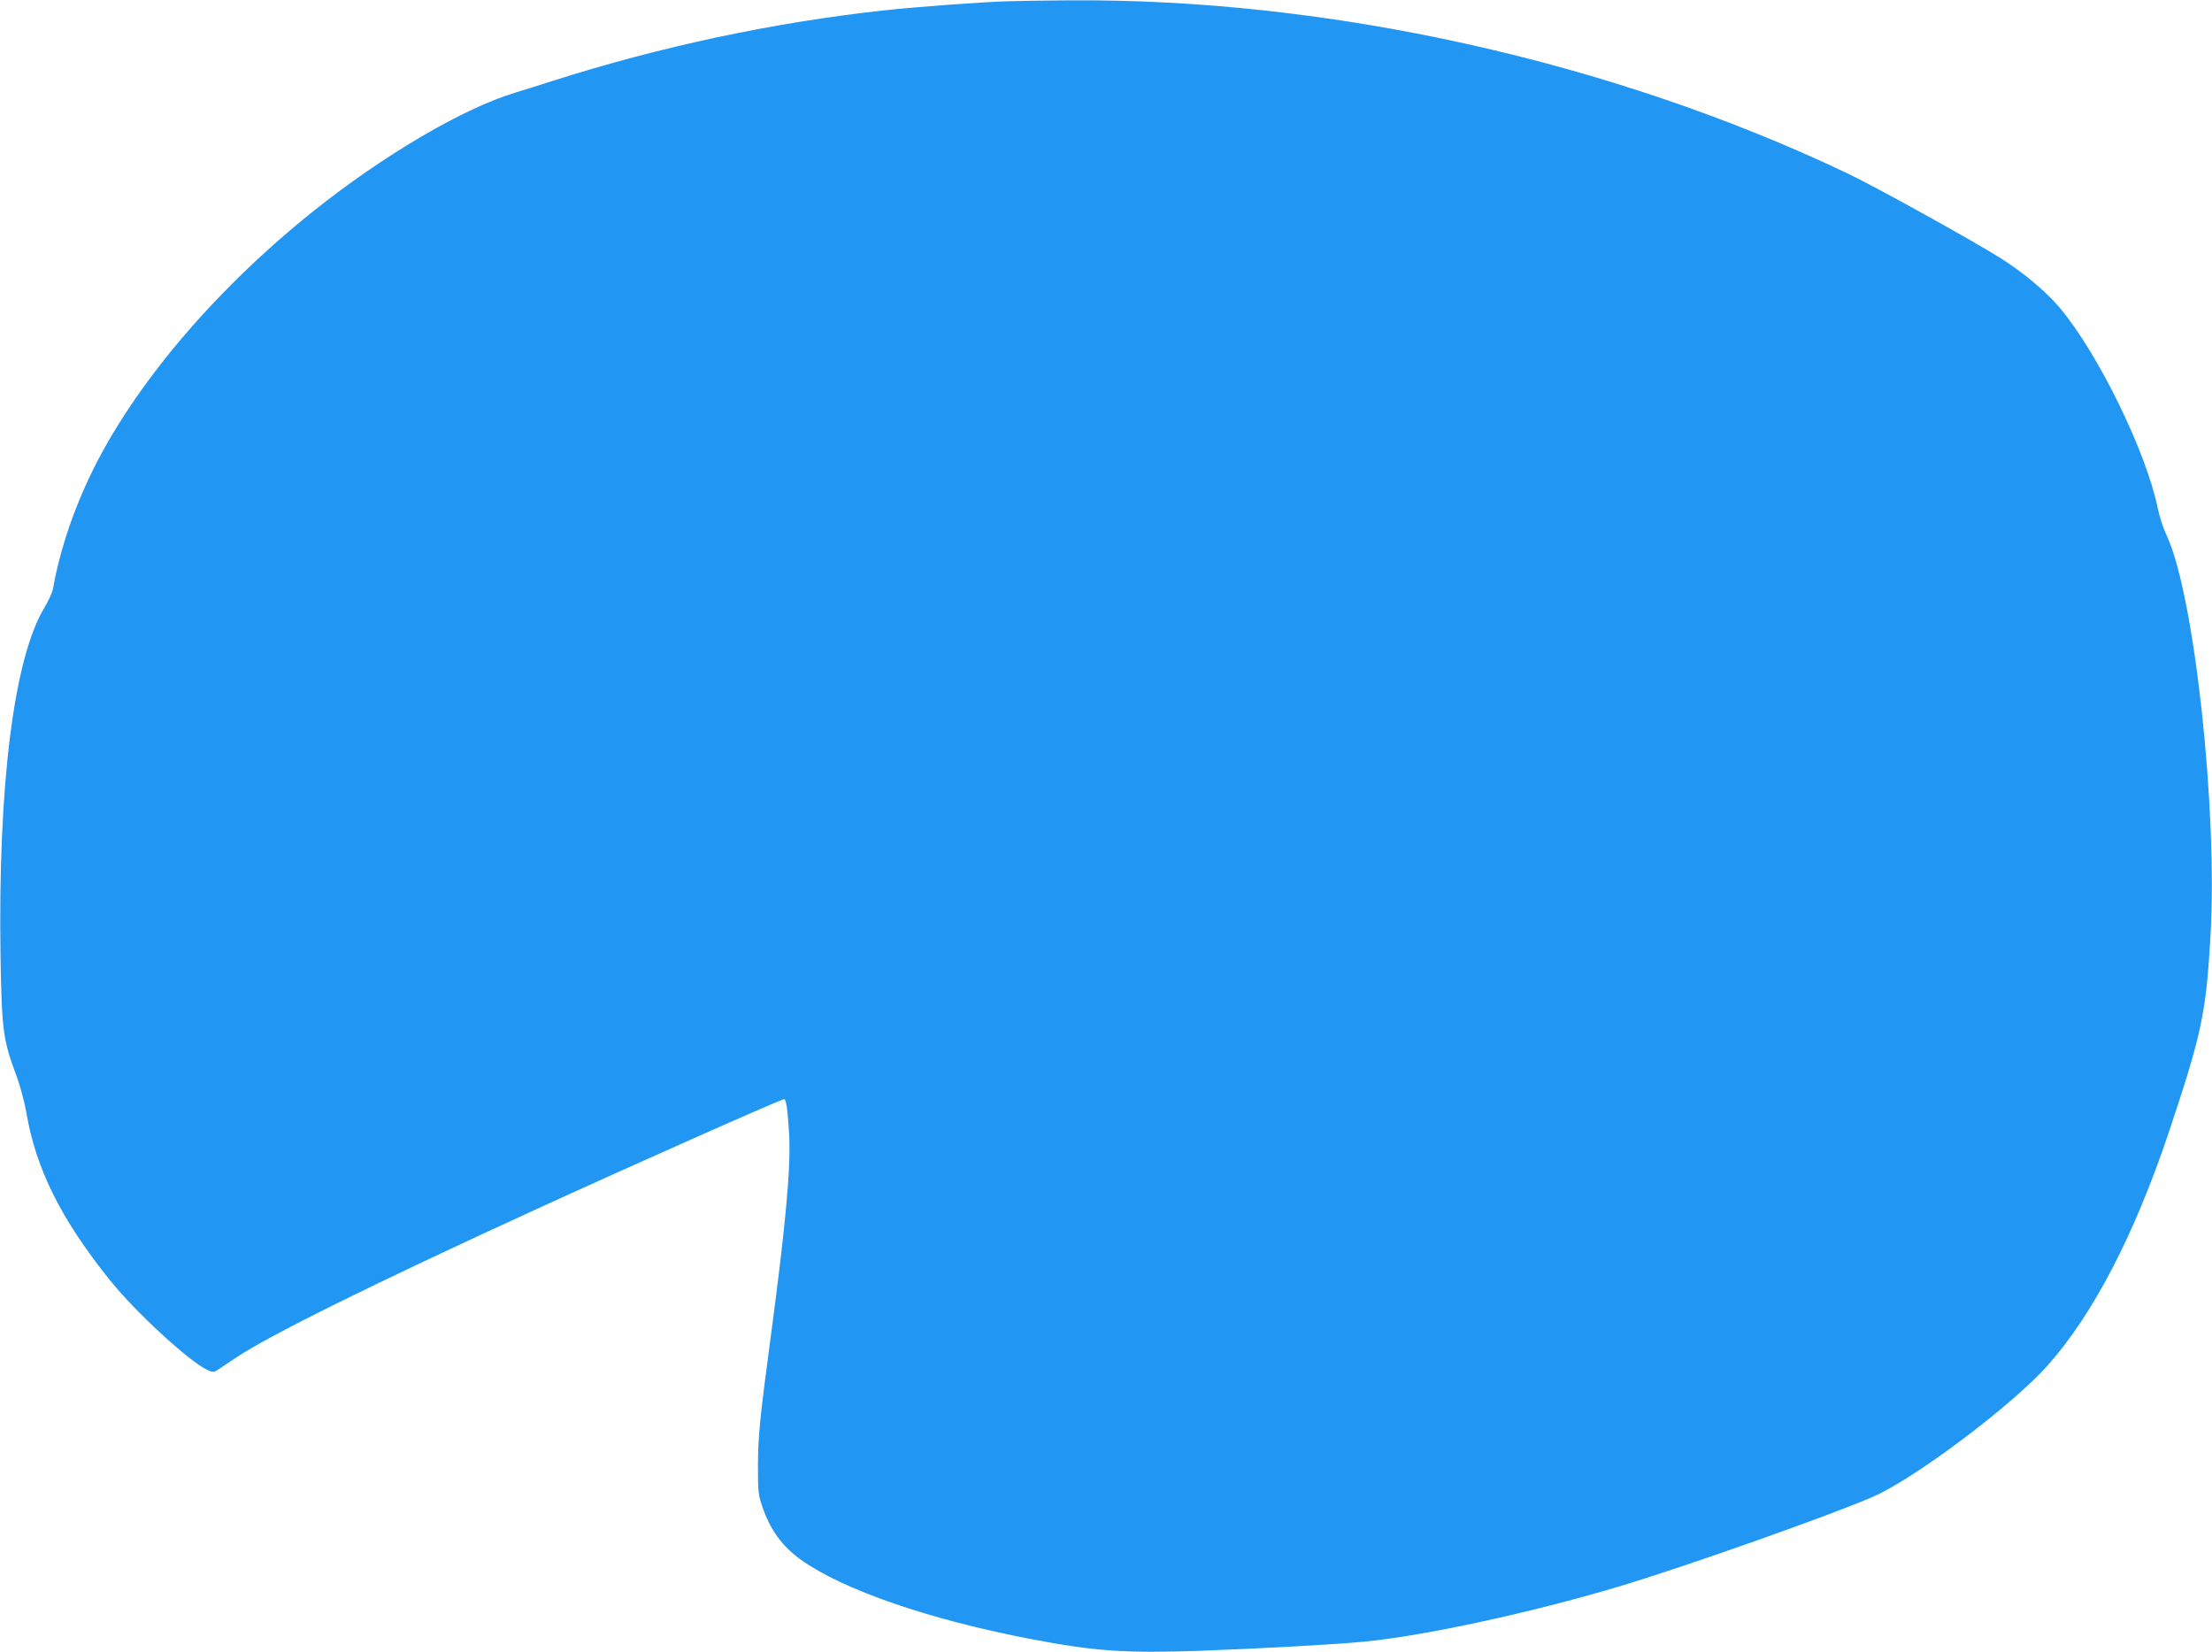 <?xml version="1.0" standalone="no"?>
<!DOCTYPE svg PUBLIC "-//W3C//DTD SVG 20010904//EN"
 "http://www.w3.org/TR/2001/REC-SVG-20010904/DTD/svg10.dtd">
<svg version="1.0" xmlns="http://www.w3.org/2000/svg"
 width="1280pt" height="956pt" viewBox="0 0 1280 956"
 preserveAspectRatio="xMidYMid meet">
<g transform="translate(0,956) scale(0.1,-0.1)"
fill="#2196f3" stroke="none">
<path d="M5840 9553 c-151 -4 -529 -32 -724 -53 -641 -70 -1298 -210 -1921
-409 -66 -21 -160 -51 -210 -66 -302 -90 -767 -363 -1177 -691 -595 -477
-1077 -1058 -1312 -1582 -91 -201 -156 -408 -190 -602 -4 -19 -26 -68 -50
-108 -176 -292 -268 -1029 -253 -2012 7 -432 15 -488 92 -695 21 -55 46 -149
57 -210 55 -326 199 -617 482 -970 145 -182 457 -470 564 -521 31 -15 39 -15
58 -3 11 8 59 39 105 70 192 130 799 430 1729 856 558 256 1430 643 1448 643
11 0 20 -62 28 -195 12 -189 -18 -521 -106 -1180 -64 -479 -73 -573 -74 -745
0 -155 2 -170 27 -243 45 -131 116 -227 221 -302 246 -175 742 -346 1331 -459
370 -71 550 -83 980 -68 376 14 788 37 950 53 346 33 972 169 1470 318 382
114 1236 416 1475 521 242 106 800 526 1006 756 265 296 504 757 703 1349 191
572 216 687 242 1135 43 730 -93 1982 -254 2323 -19 40 -42 110 -51 157 -67
326 -344 893 -566 1158 -77 92 -210 204 -340 286 -161 102 -728 416 -890 493
-1363 649 -3003 1013 -4505 1001 -137 -1 -293 -3 -345 -5z"/>
</g>
</svg>
